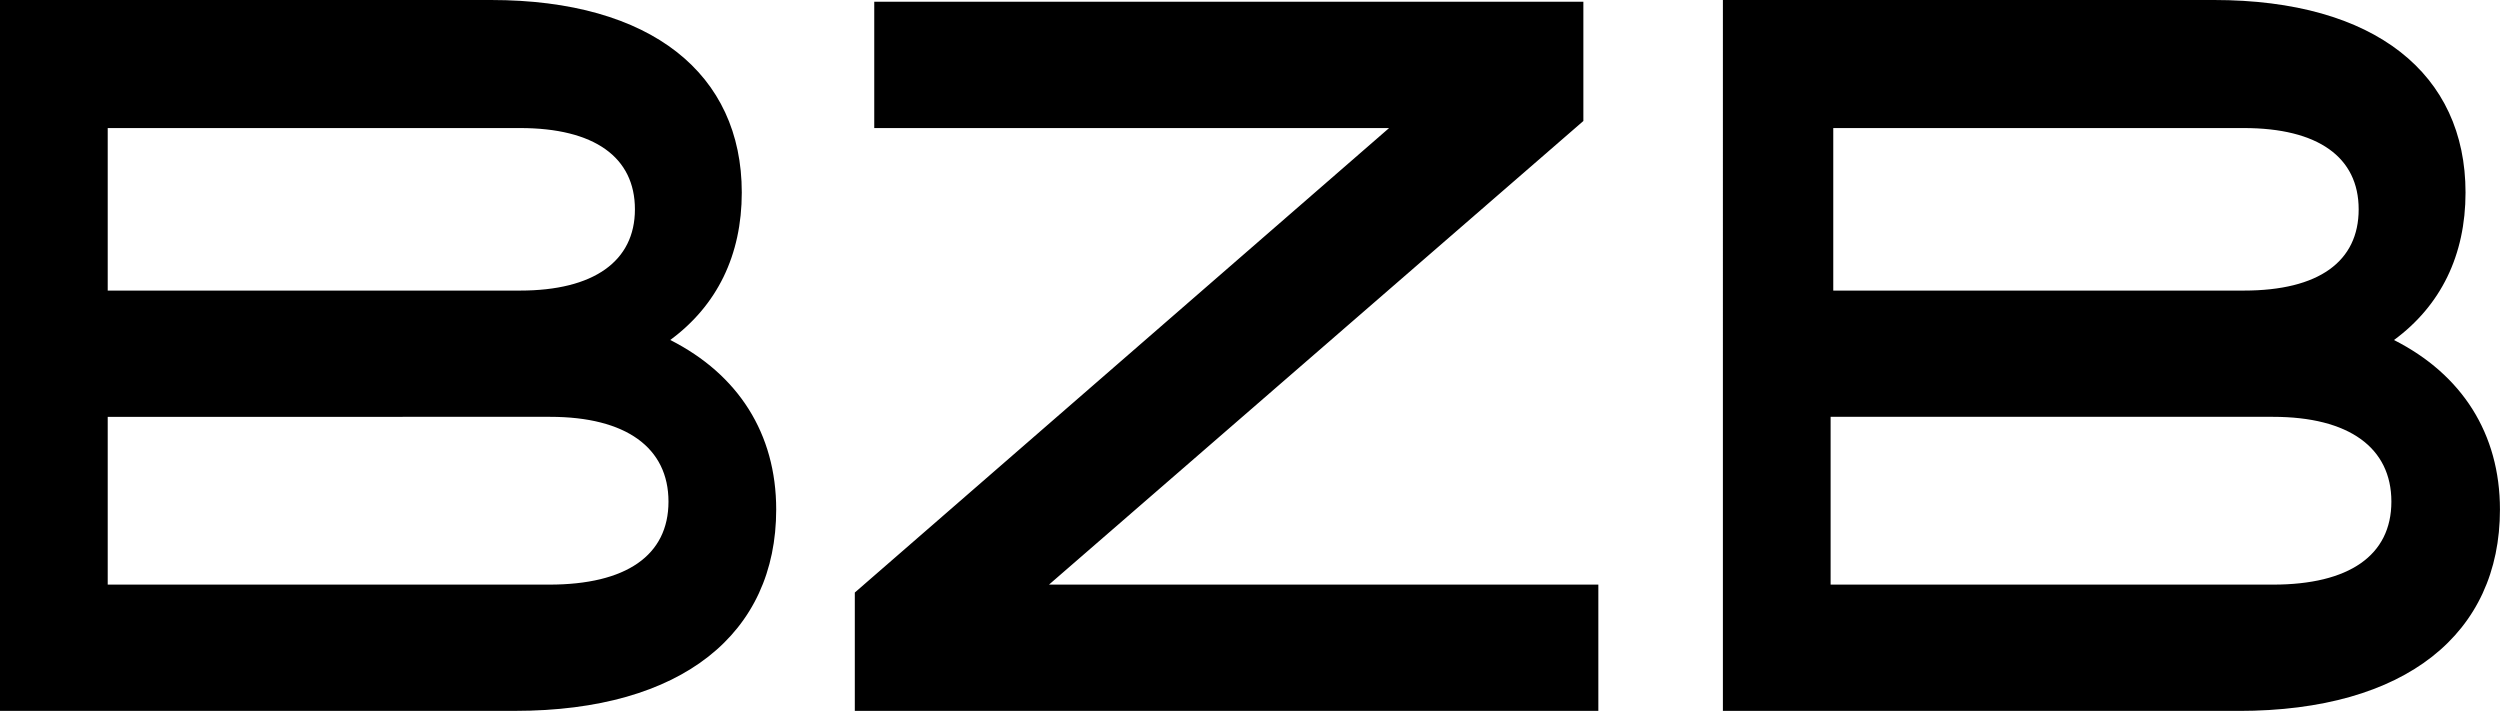 <?xml version="1.0" encoding="UTF-8"?><svg id="a" xmlns="http://www.w3.org/2000/svg" viewBox="0 0 499 141.89"><path d="M174.5,.35V25.56h102.76l-106.64,92.71v23.62h148.41v-25.21h-109.64L316.04,24.15V.35H174.5ZM103.82,25.56c14.81,0,22.91,5.82,22.91,16.22s-8.28,16.22-22.91,16.22H21.5V25.56H103.82Zm5.82,91.13H21.5v-33.49H109.81c15.16,0,23.62,6.17,23.62,16.92s-8.46,16.57-23.8,16.57M0,141.89H102.76c33.49,0,52.17-15.51,52.17-40.19,0-15.16-7.58-26.97-21.15-33.84,9.34-6.87,14.28-16.92,14.28-29.44C148.06,14.81,130.08,0,98,0H0V141.89ZM447.88,25.56c14.81,0,22.91,5.82,22.91,16.22s-7.93,16.22-22.91,16.22h-81.96V25.56h81.96Zm5.82,91.13h-88.31v-33.49h88.31c15.16,0,23.62,6.17,23.62,16.92s-8.46,16.57-23.62,16.57m-109.64,25.21h102.76c33.49,0,52.17-15.51,52.17-40.19,0-15.16-7.58-26.97-21.15-33.84,9.34-6.87,14.28-16.92,14.28-29.44,0-23.62-17.98-38.43-50.23-38.43h-98V141.89h.18Z"/></svg>